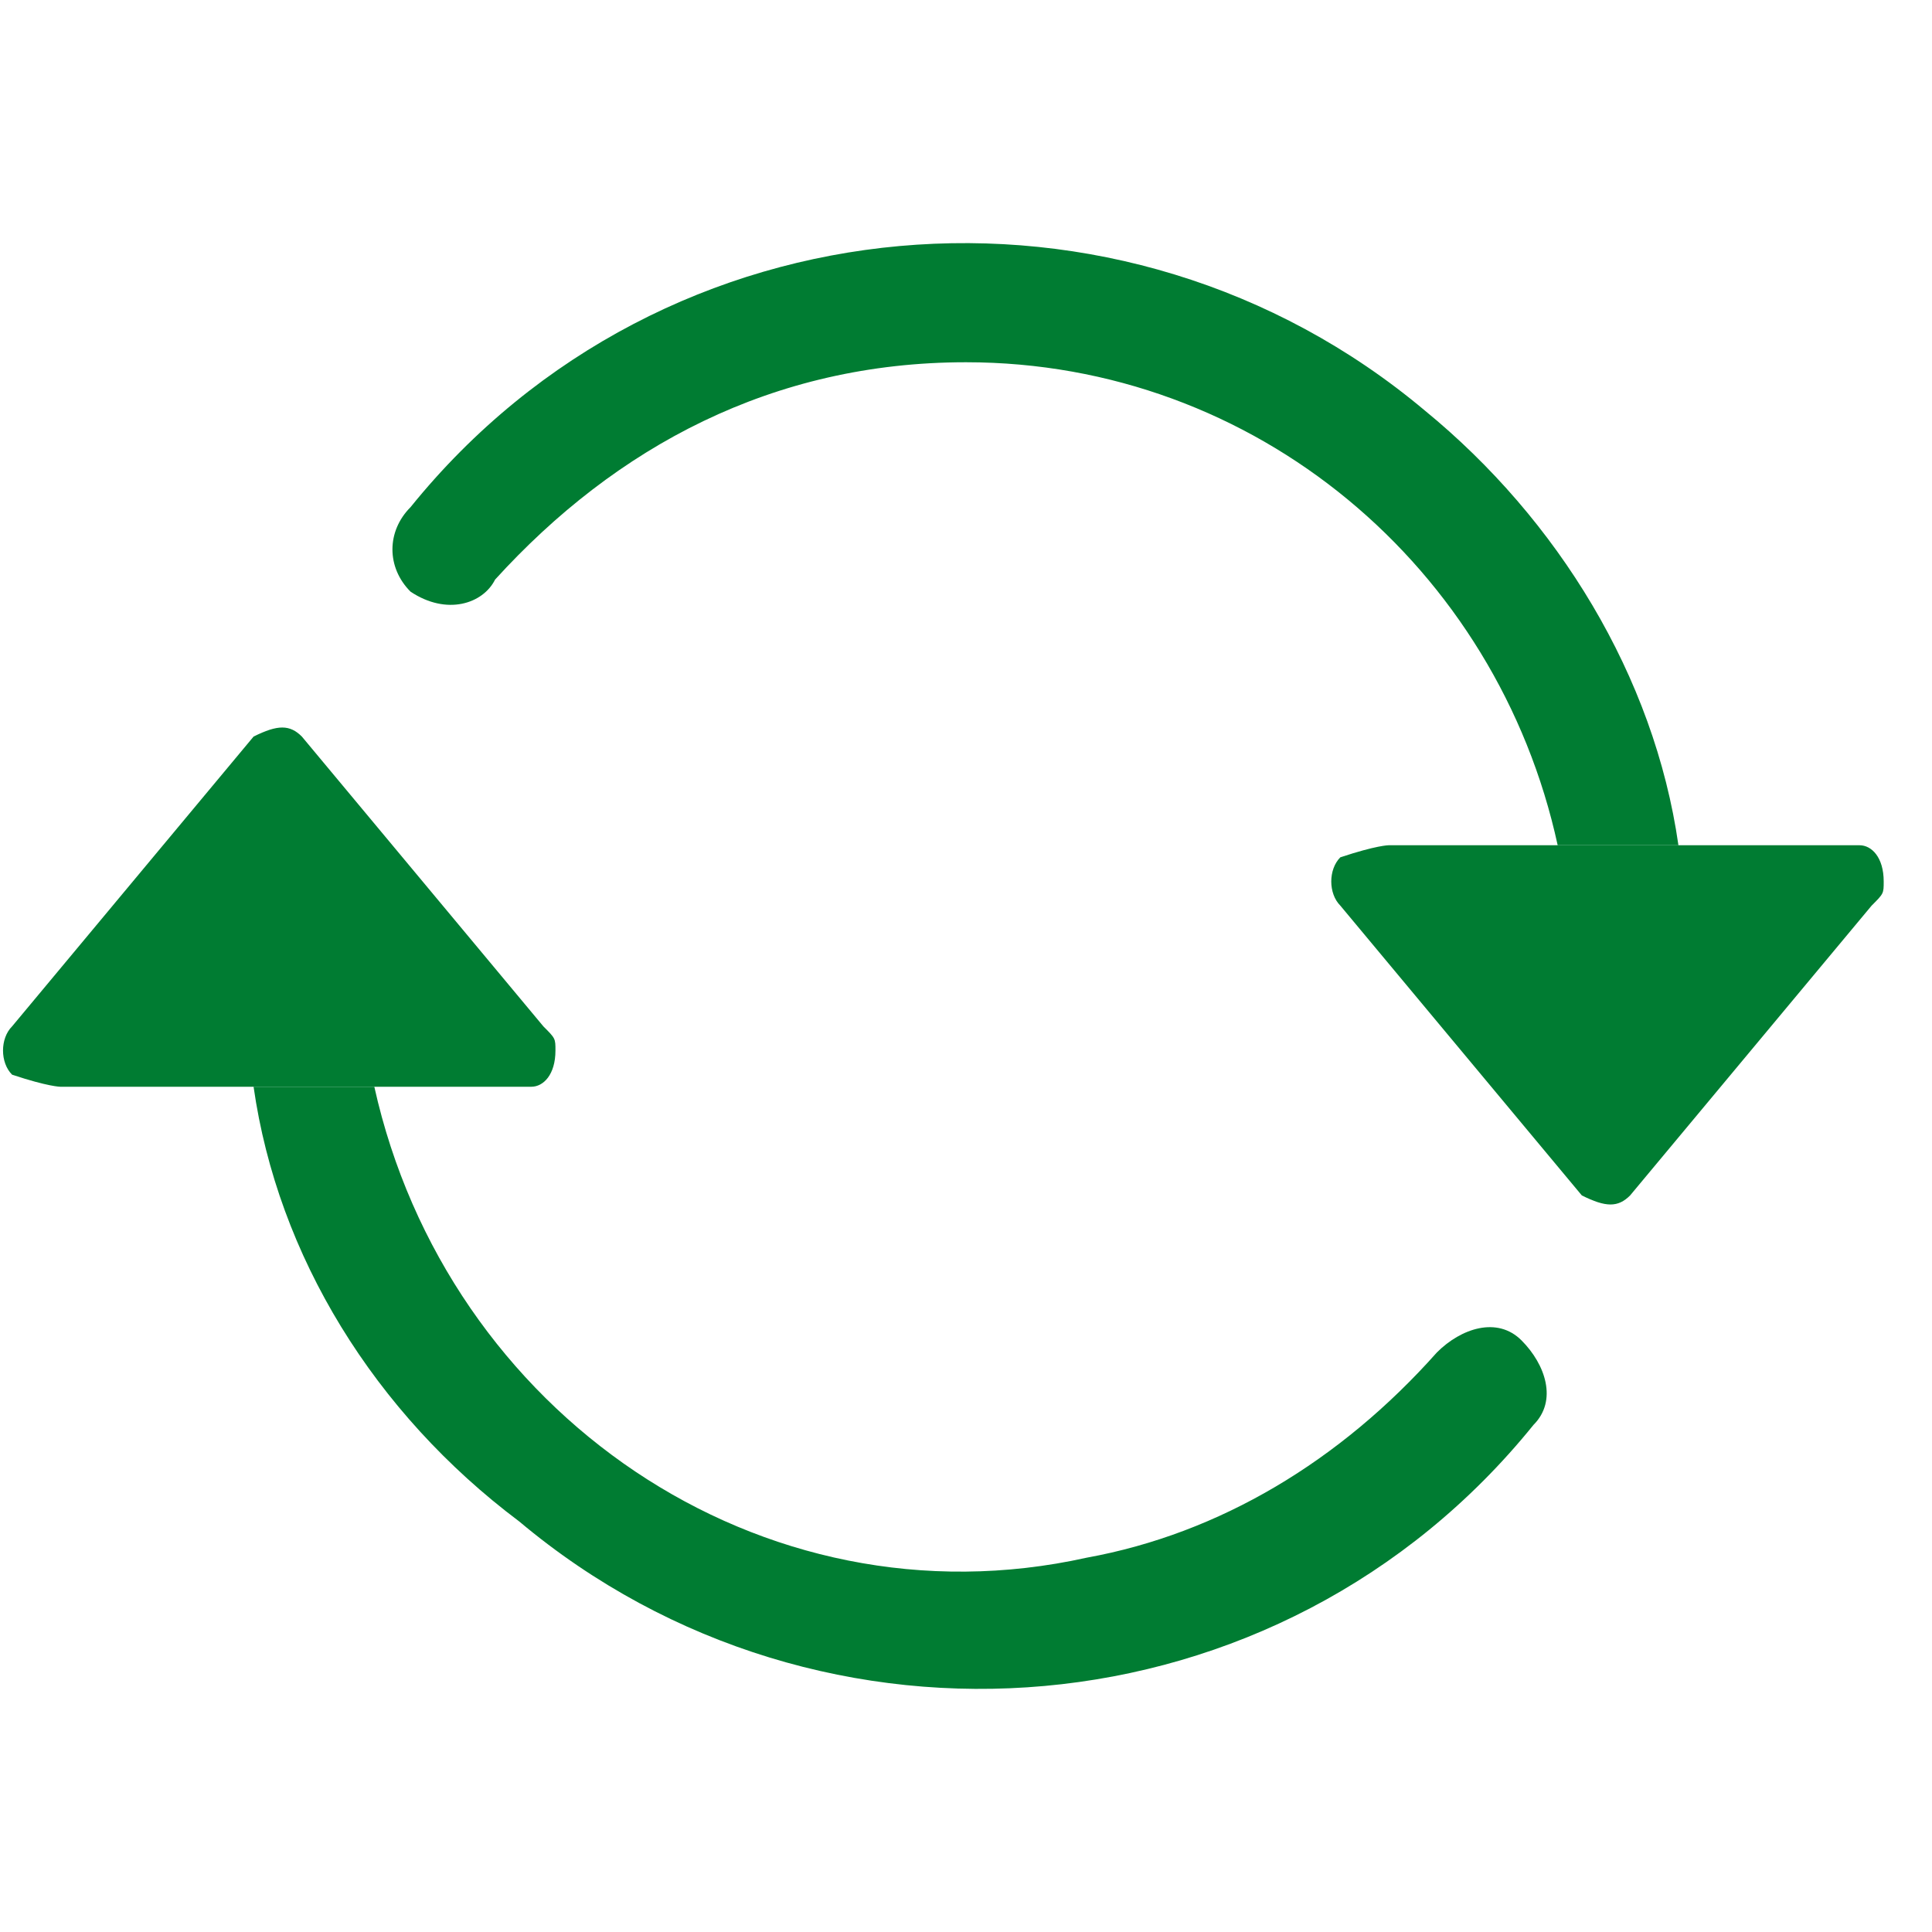 <?xml version="1.0" encoding="utf-8"?>
<!-- Generator: Adobe Illustrator 26.2.1, SVG Export Plug-In . SVG Version: 6.00 Build 0)  -->
<svg version="1.1" id="Layer_1" xmlns="http://www.w3.org/2000/svg" xmlns:xlink="http://www.w3.org/1999/xlink" x="0px" y="0px"
	 viewBox="0 0 16 16" style="enable-background:new 0 0 16 16;" xml:space="preserve">
<style type="text/css">
	.st0{fill:#007C32;}
	.st1{fill-rule:evenodd;clip-rule:evenodd;fill:#007C32;}
</style>
<path class="st0" d="M11.5,7h3.9c0.1,0,0.2,0.1,0.2,0.3c0,0.1,0,0.1-0.1,0.2l-2,2.4c-0.1,0.1-0.2,0.1-0.4,0c0,0,0,0,0,0l-2-2.4
	c-0.1-0.1-0.1-0.3,0-0.4C11.4,7,11.5,7,11.5,7z M0.5,9h3.9c0.1,0,0.2-0.1,0.2-0.3c0-0.1,0-0.1-0.1-0.2l-2-2.4
	c-0.1-0.1-0.2-0.1-0.4,0c0,0,0,0,0,0l-2,2.4c-0.1,0.1-0.1,0.3,0,0.4C0.4,9,0.5,9,0.5,9z"/>
<path class="st1" d="M8,3C6.4,3,5.1,3.7,4.1,4.8C4,5,3.7,5.1,3.4,4.9C3.2,4.7,3.2,4.4,3.4,4.2c0,0,0,0,0,0c2.1-2.6,5.9-2.9,8.4-0.8
	c1.1,0.9,1.9,2.2,2.1,3.6h-1C12.4,4.7,10.4,3,8,3z M3.1,9c0.6,2.7,3.2,4.5,5.9,3.9c1.1-0.2,2.1-0.8,2.9-1.7c0.2-0.2,0.5-0.3,0.7-0.1
	c0.2,0.2,0.3,0.5,0.1,0.7c0,0,0,0,0,0c-2.1,2.6-5.9,2.9-8.4,0.8C3.1,11.7,2.3,10.4,2.1,9H3.1z"/>
</svg>
